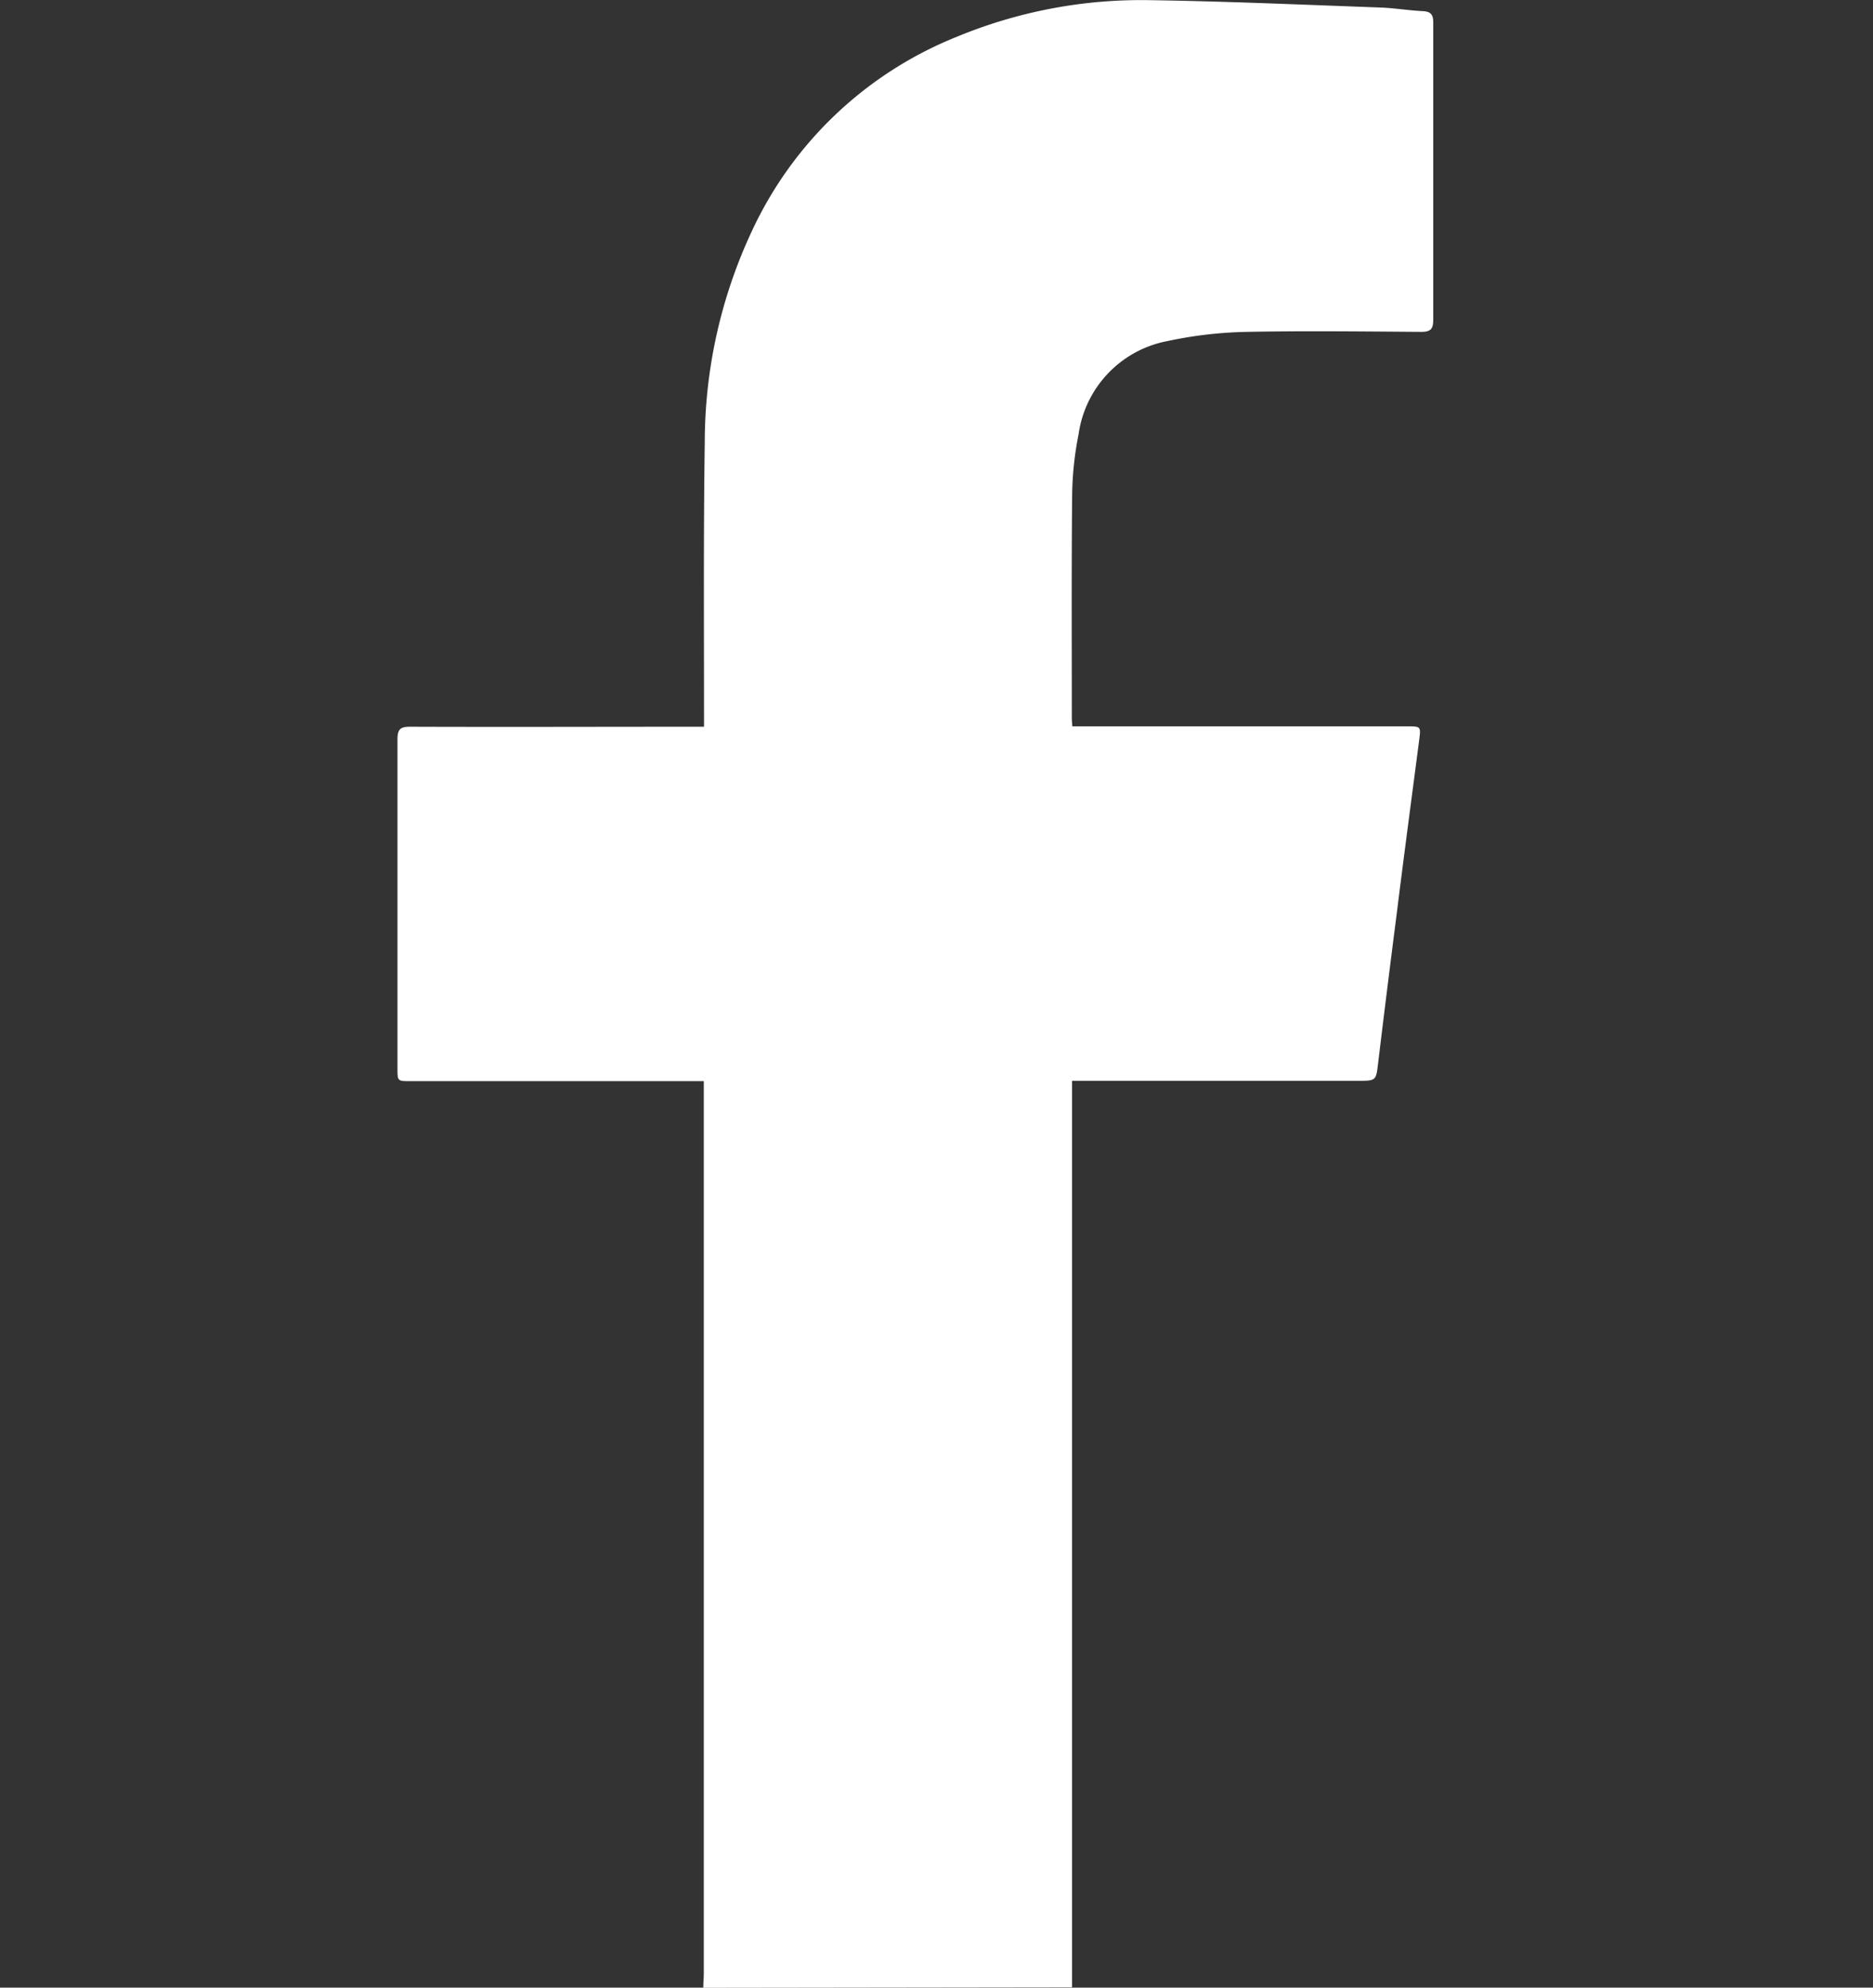 <svg xmlns="http://www.w3.org/2000/svg" xmlns:xlink="http://www.w3.org/1999/xlink" width="33" height="35" viewBox="0 0 33 35"><rect x="0" y="0" width="33" height="35" fill="#333333" stroke="none"/><defs><style>.a{fill:#fff;opacity:0.42;}.b{clip-path:url(#a);}.c{fill:#fff;}</style><clipPath id="a"><rect class="a" width="33" height="35" transform="translate(888 6027)"/></clipPath></defs><g class="b" transform="translate(-888 -6027)"><path class="c" d="M1059.949,697.4c0-.086.009-.172.009-.257q0-7.754,0-15.508v-.2h-5.167c-.229,0-.23,0-.23-.221,0-1.935,0-3.87,0-5.8,0-.177.053-.221.224-.22,1.648.006,3.3,0,4.946,0h.231c0-.067,0-.127,0-.187,0-1.609-.01-3.217.013-4.826a8.786,8.786,0,0,1,.833-3.721,6.744,6.744,0,0,1,3.6-3.412,8.494,8.494,0,0,1,3.415-.648c1.35.02,2.7.081,4.049.129.251.009.5.052.752.064.14.007.187.059.186.2,0,.8,0,1.6,0,2.4,0,.945,0,1.889,0,2.834,0,.164-.046.214-.212.214-1.024-.007-2.05-.02-3.074,0a7.292,7.292,0,0,0-1.392.161,1.947,1.947,0,0,0-1.571,1.644,5.767,5.767,0,0,0-.113,1.07c-.013,1.311-.006,2.622-.006,3.933,0,.039.005.078.009.138h5.891c.248,0,.251,0,.221.235-.134,1.031-.272,2.061-.4,3.092q-.166,1.292-.322,2.585c-.039.329-.031.33-.362.33h-5.033v.249q0,7.668,0,15.336c0,.126,0,.252,0,.377Z" transform="translate(-159.558 5364.603)"/></g></svg>